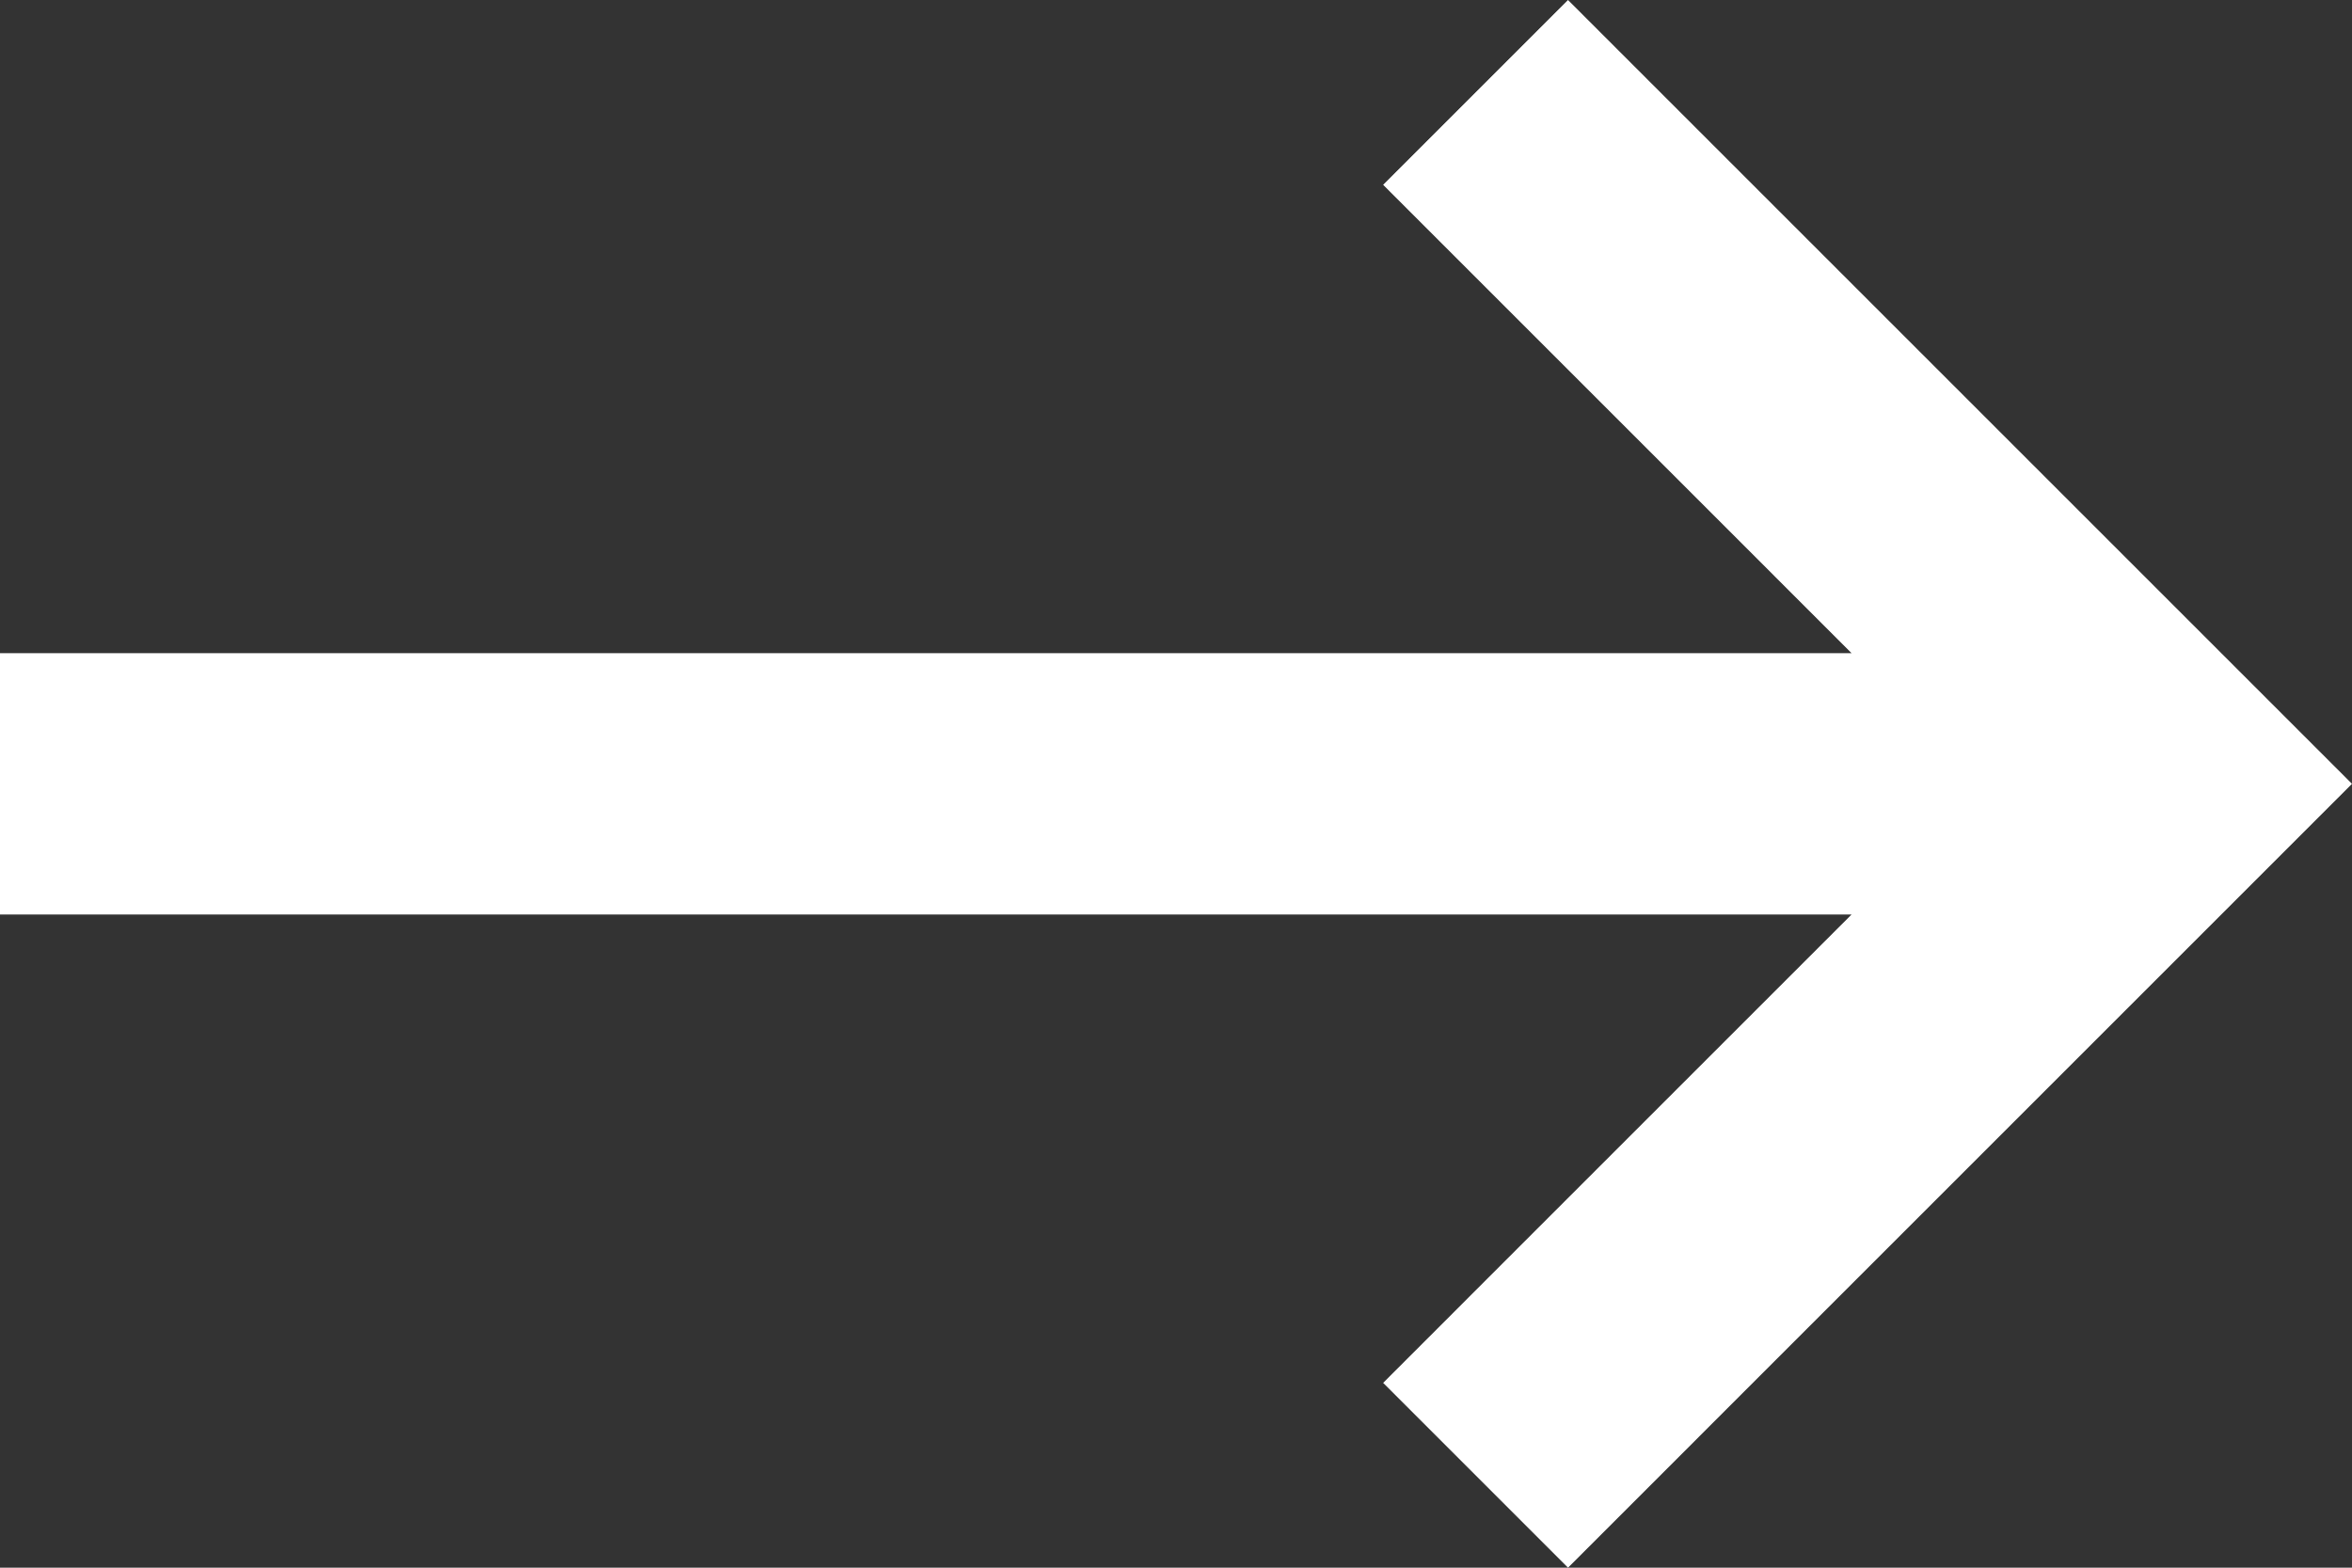 <svg width="30" height="20" viewBox="0 0 30 20" fill="none" xmlns="http://www.w3.org/2000/svg">
<rect x="0" y="0" width="30" height="20" fill="#333333" stroke="none"/>
<path d="M-1.32674e-08 11.667L23.617 11.667L17.642 17.642L20 20L30 10L20 1.35106e-06L17.642 2.358L23.617 8.333L-3.04677e-07 8.333L-1.32674e-08 11.667Z" fill="white"/>
</svg>
